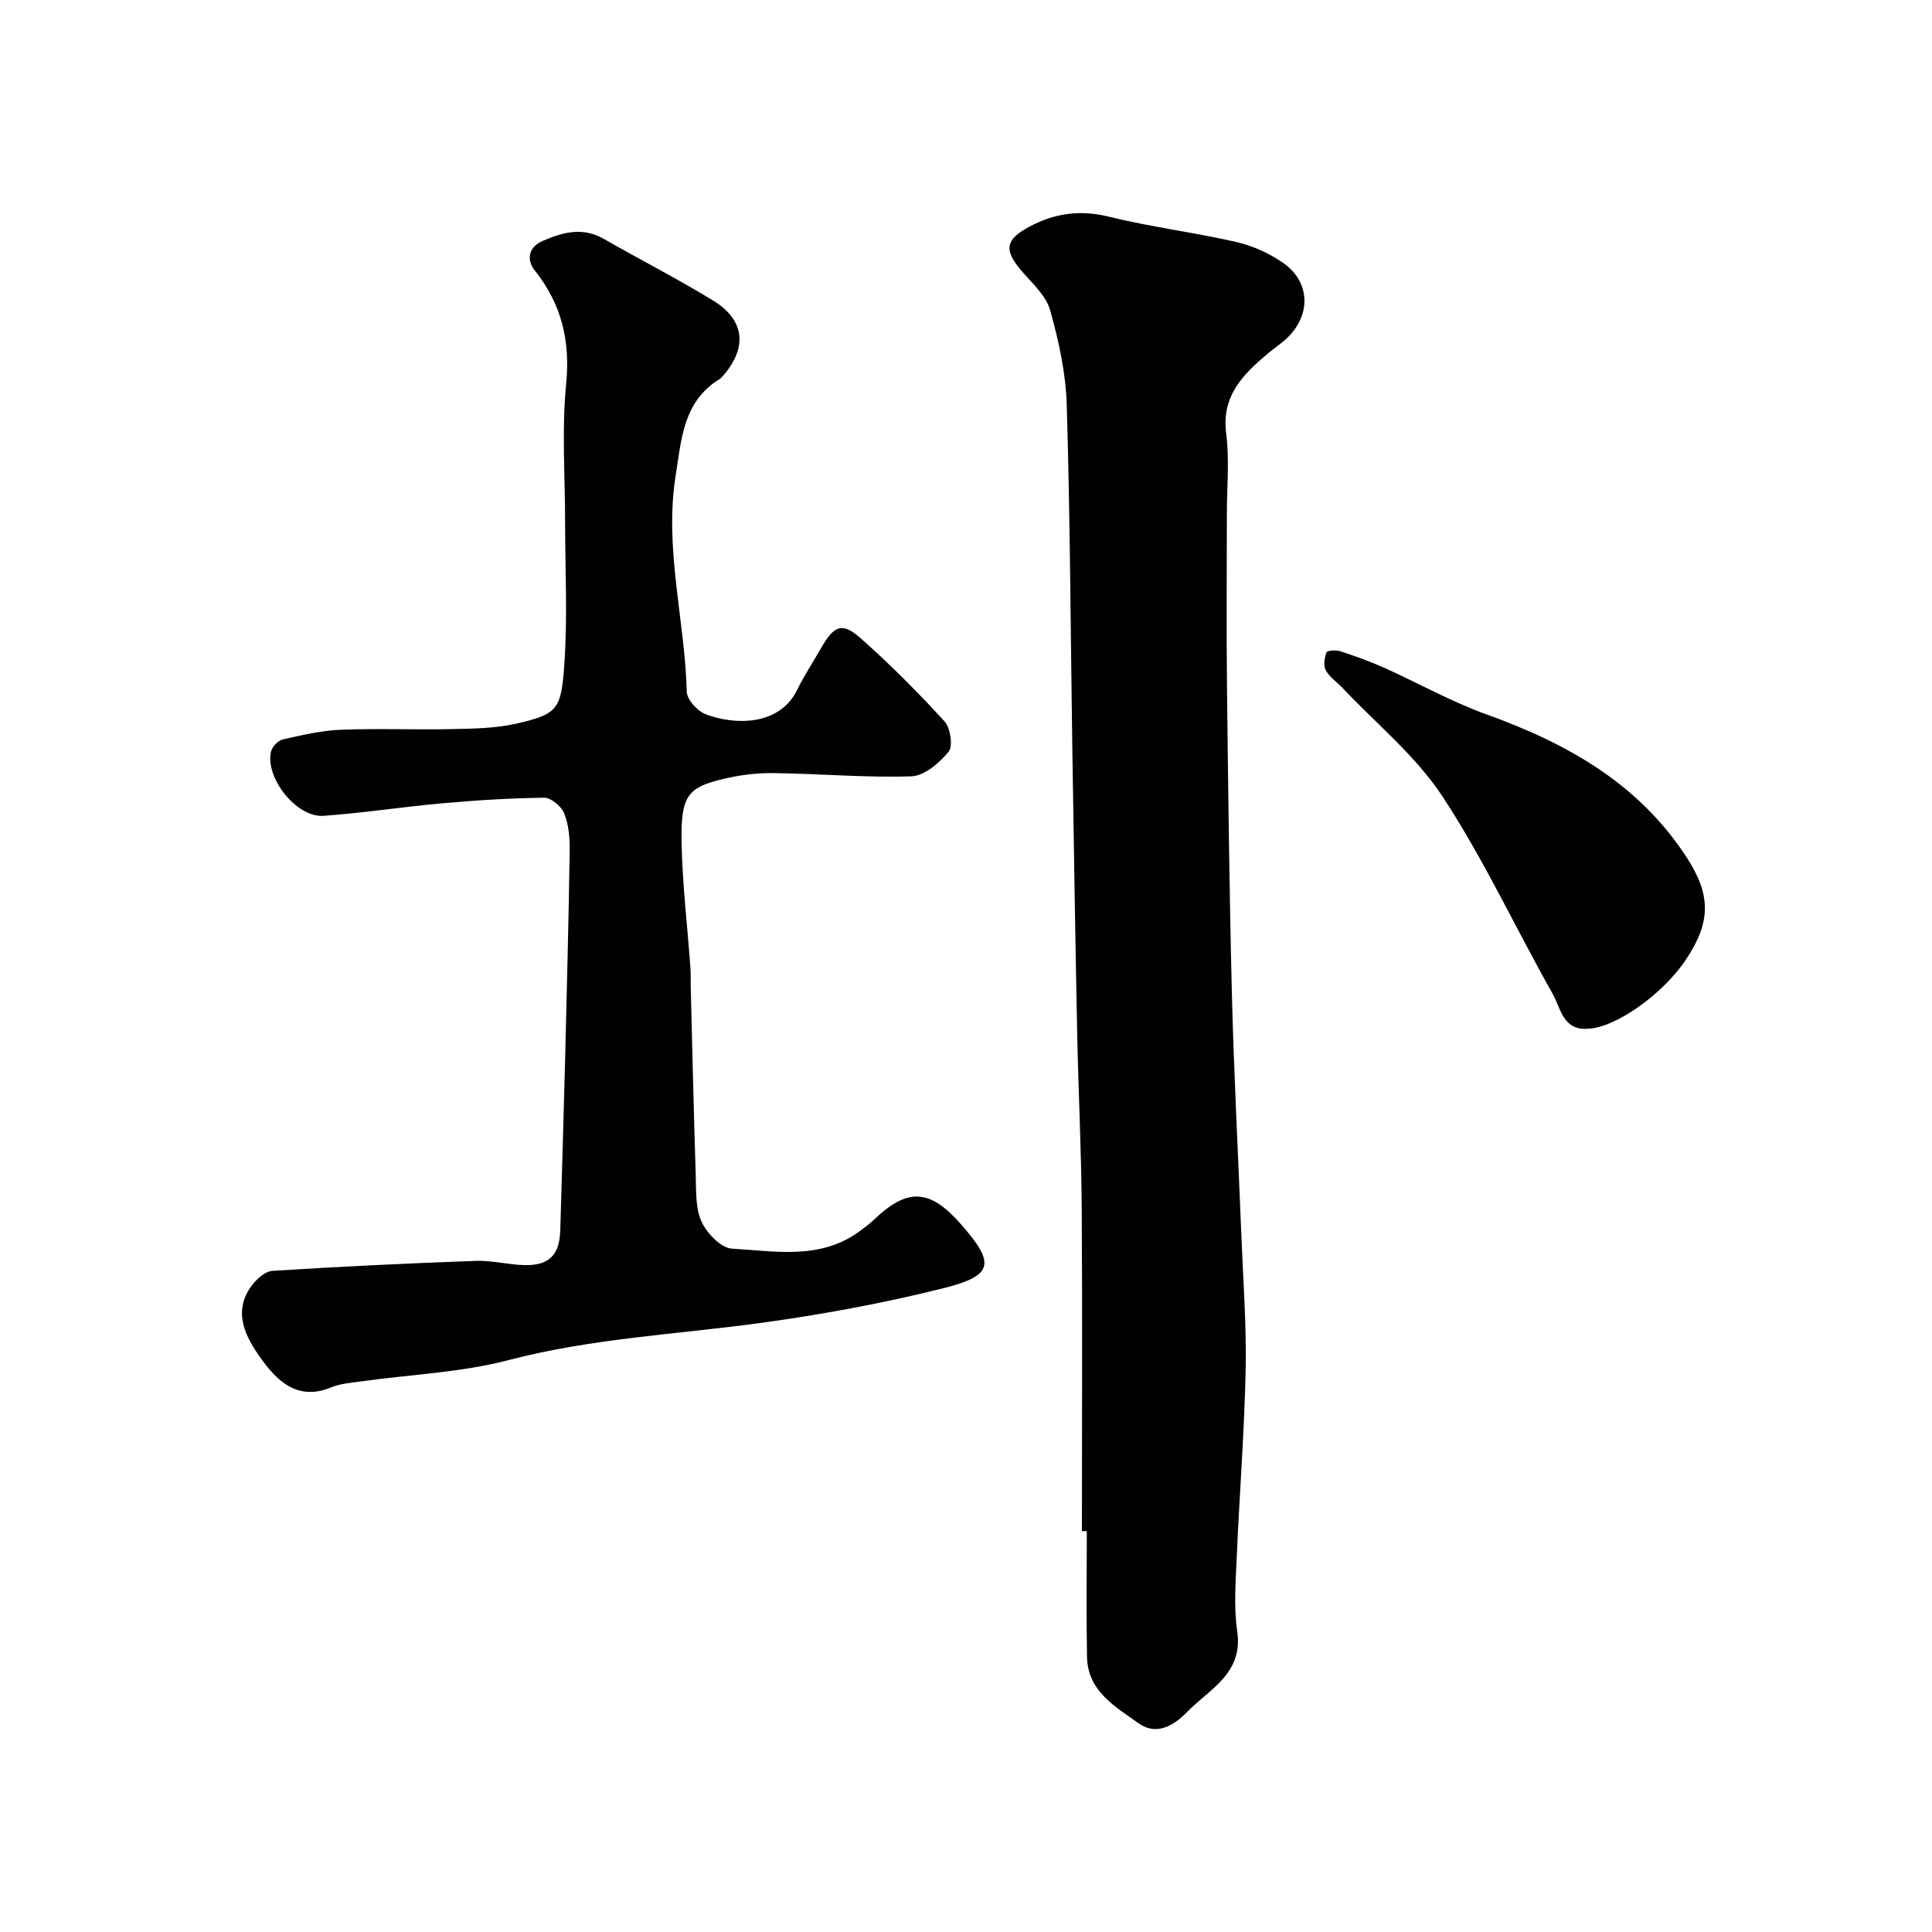 <svg enable-background="new 0 0 400 400" viewBox="0 0 400 400" xmlns="http://www.w3.org/2000/svg"><g fill="#010103"><path d="m224 317.01c0-22.26.11-44.52-.04-66.79-.08-12.1-.7-24.2-.94-36.3-.4-19.76-.71-39.52-1.01-59.29-.36-23.59-.45-47.2-1.15-70.78-.2-6.6-1.65-13.29-3.46-19.67-.87-3.07-3.81-5.63-6.02-8.24-3.6-4.26-3.17-6.37 1.71-8.99 5.29-2.84 10.56-3.55 16.54-2.08 8.69 2.14 17.63 3.24 26.36 5.24 3.39.78 6.82 2.33 9.68 4.33 5.53 3.86 5.82 10.52 1.04 15.32-1.26 1.27-2.8 2.25-4.18 3.4-5.16 4.35-9.68 8.78-8.66 16.64.7 5.44.14 11.04.14 16.57 0 11.83-.11 23.66.02 35.49.25 21.43.49 42.86 1.03 64.29.42 16.54 1.3 33.06 1.95 49.6.36 9.26 1.08 18.54.89 27.79-.27 13.04-1.3 26.07-1.86 39.1-.21 5.02-.62 10.15.11 15.07 1.31 8.8-5.81 12.03-10.4 16.76-2.46 2.53-6.14 5.08-10.01 2.32-4.88-3.48-10.57-6.66-10.69-13.8-.15-8.66-.04-17.33-.04-25.99-.34.01-.68.01-1.01.01z"/><path d="m117 108.04c0-9.5-.72-19.07.21-28.48.9-9.04-.95-16.61-6.55-23.65-1.5-1.88-1.54-4.63 1.74-6.05 4.23-1.83 8.28-2.89 12.65-.38 7.5 4.31 15.23 8.23 22.6 12.75 6.58 4.03 7.12 9.71 2.08 15.54-.22.25-.44.52-.72.69-7.56 4.65-7.91 12.35-9.13 20.05-2.38 15.12 1.92 29.8 2.31 44.71.04 1.62 2.15 3.95 3.83 4.62 5.54 2.18 15.24 2.78 19.05-5.06 1.43-2.93 3.25-5.67 4.87-8.51 2.74-4.79 4.38-5.54 8.23-2.14 6.11 5.39 11.87 11.2 17.37 17.21 1.24 1.36 1.81 5.13.86 6.29-1.9 2.33-5.02 5.01-7.71 5.1-9.58.31-19.19-.57-28.79-.67-3.57-.04-7.24.48-10.71 1.35-6.86 1.7-8.25 3.57-8.08 12.88.16 8.71 1.21 17.41 1.84 26.11.1 1.33.02 2.67.06 4 .33 12.94.62 25.87 1.03 38.8.11 3.27-.09 6.86 1.19 9.7 1.1 2.42 4.04 5.49 6.32 5.62 8.89.5 18.19 2.37 26.29-3.51 1.06-.77 2.12-1.55 3.07-2.45 6.93-6.64 11.51-6.46 17.89.73 7.35 8.29 7.01 10.81-3.63 13.46-12.31 3.07-24.87 5.39-37.45 7.12-17.48 2.4-35.12 3.2-52.37 7.71-9.9 2.59-20.37 2.99-30.58 4.42-2.1.29-4.3.46-6.23 1.25-7.01 2.89-11.26-1.43-14.61-6.13-3.05-4.28-5.81-9.42-1.91-14.82 1.02-1.41 2.82-3.08 4.36-3.18 14.02-.9 28.06-1.56 42.1-2.07 3.42-.12 6.86.83 10.29.88 5 .06 7.09-2.19 7.23-7.25.34-11.77.7-23.54 1-35.3.36-14.43.73-28.87.95-43.3.04-2.58-.21-5.34-1.15-7.7-.58-1.45-2.73-3.24-4.15-3.22-7.09.08-14.18.54-21.24 1.17-8.16.73-16.28 2-24.46 2.58-5.55.39-12.11-7.89-10.84-13.29.23-1 1.44-2.3 2.41-2.52 3.96-.9 8-1.85 12.03-2.01 7.65-.31 15.33.03 22.99-.14 4.44-.1 8.98-.14 13.27-1.11 8.73-1.98 9.37-2.97 10.03-12.31.69-9.78.16-19.66.16-29.49z"/><path d="m328.74 212.99c-5.16.39-5.61-4.27-7.27-7.21-7.67-13.59-14.26-27.86-22.81-40.87-5.54-8.43-13.75-15.1-20.78-22.55-1.14-1.21-2.65-2.19-3.4-3.6-.52-.96-.27-2.58.17-3.69.16-.41 1.95-.53 2.82-.25 3.07 1.01 6.13 2.1 9.08 3.42 7.08 3.18 13.9 7.04 21.17 9.65 16.69 6.01 31.53 14.29 41.49 29.63 5.03 7.75 5.07 13.31-.13 21.12-4.8 7.23-14.66 14.18-20.34 14.35z"/></g></svg>